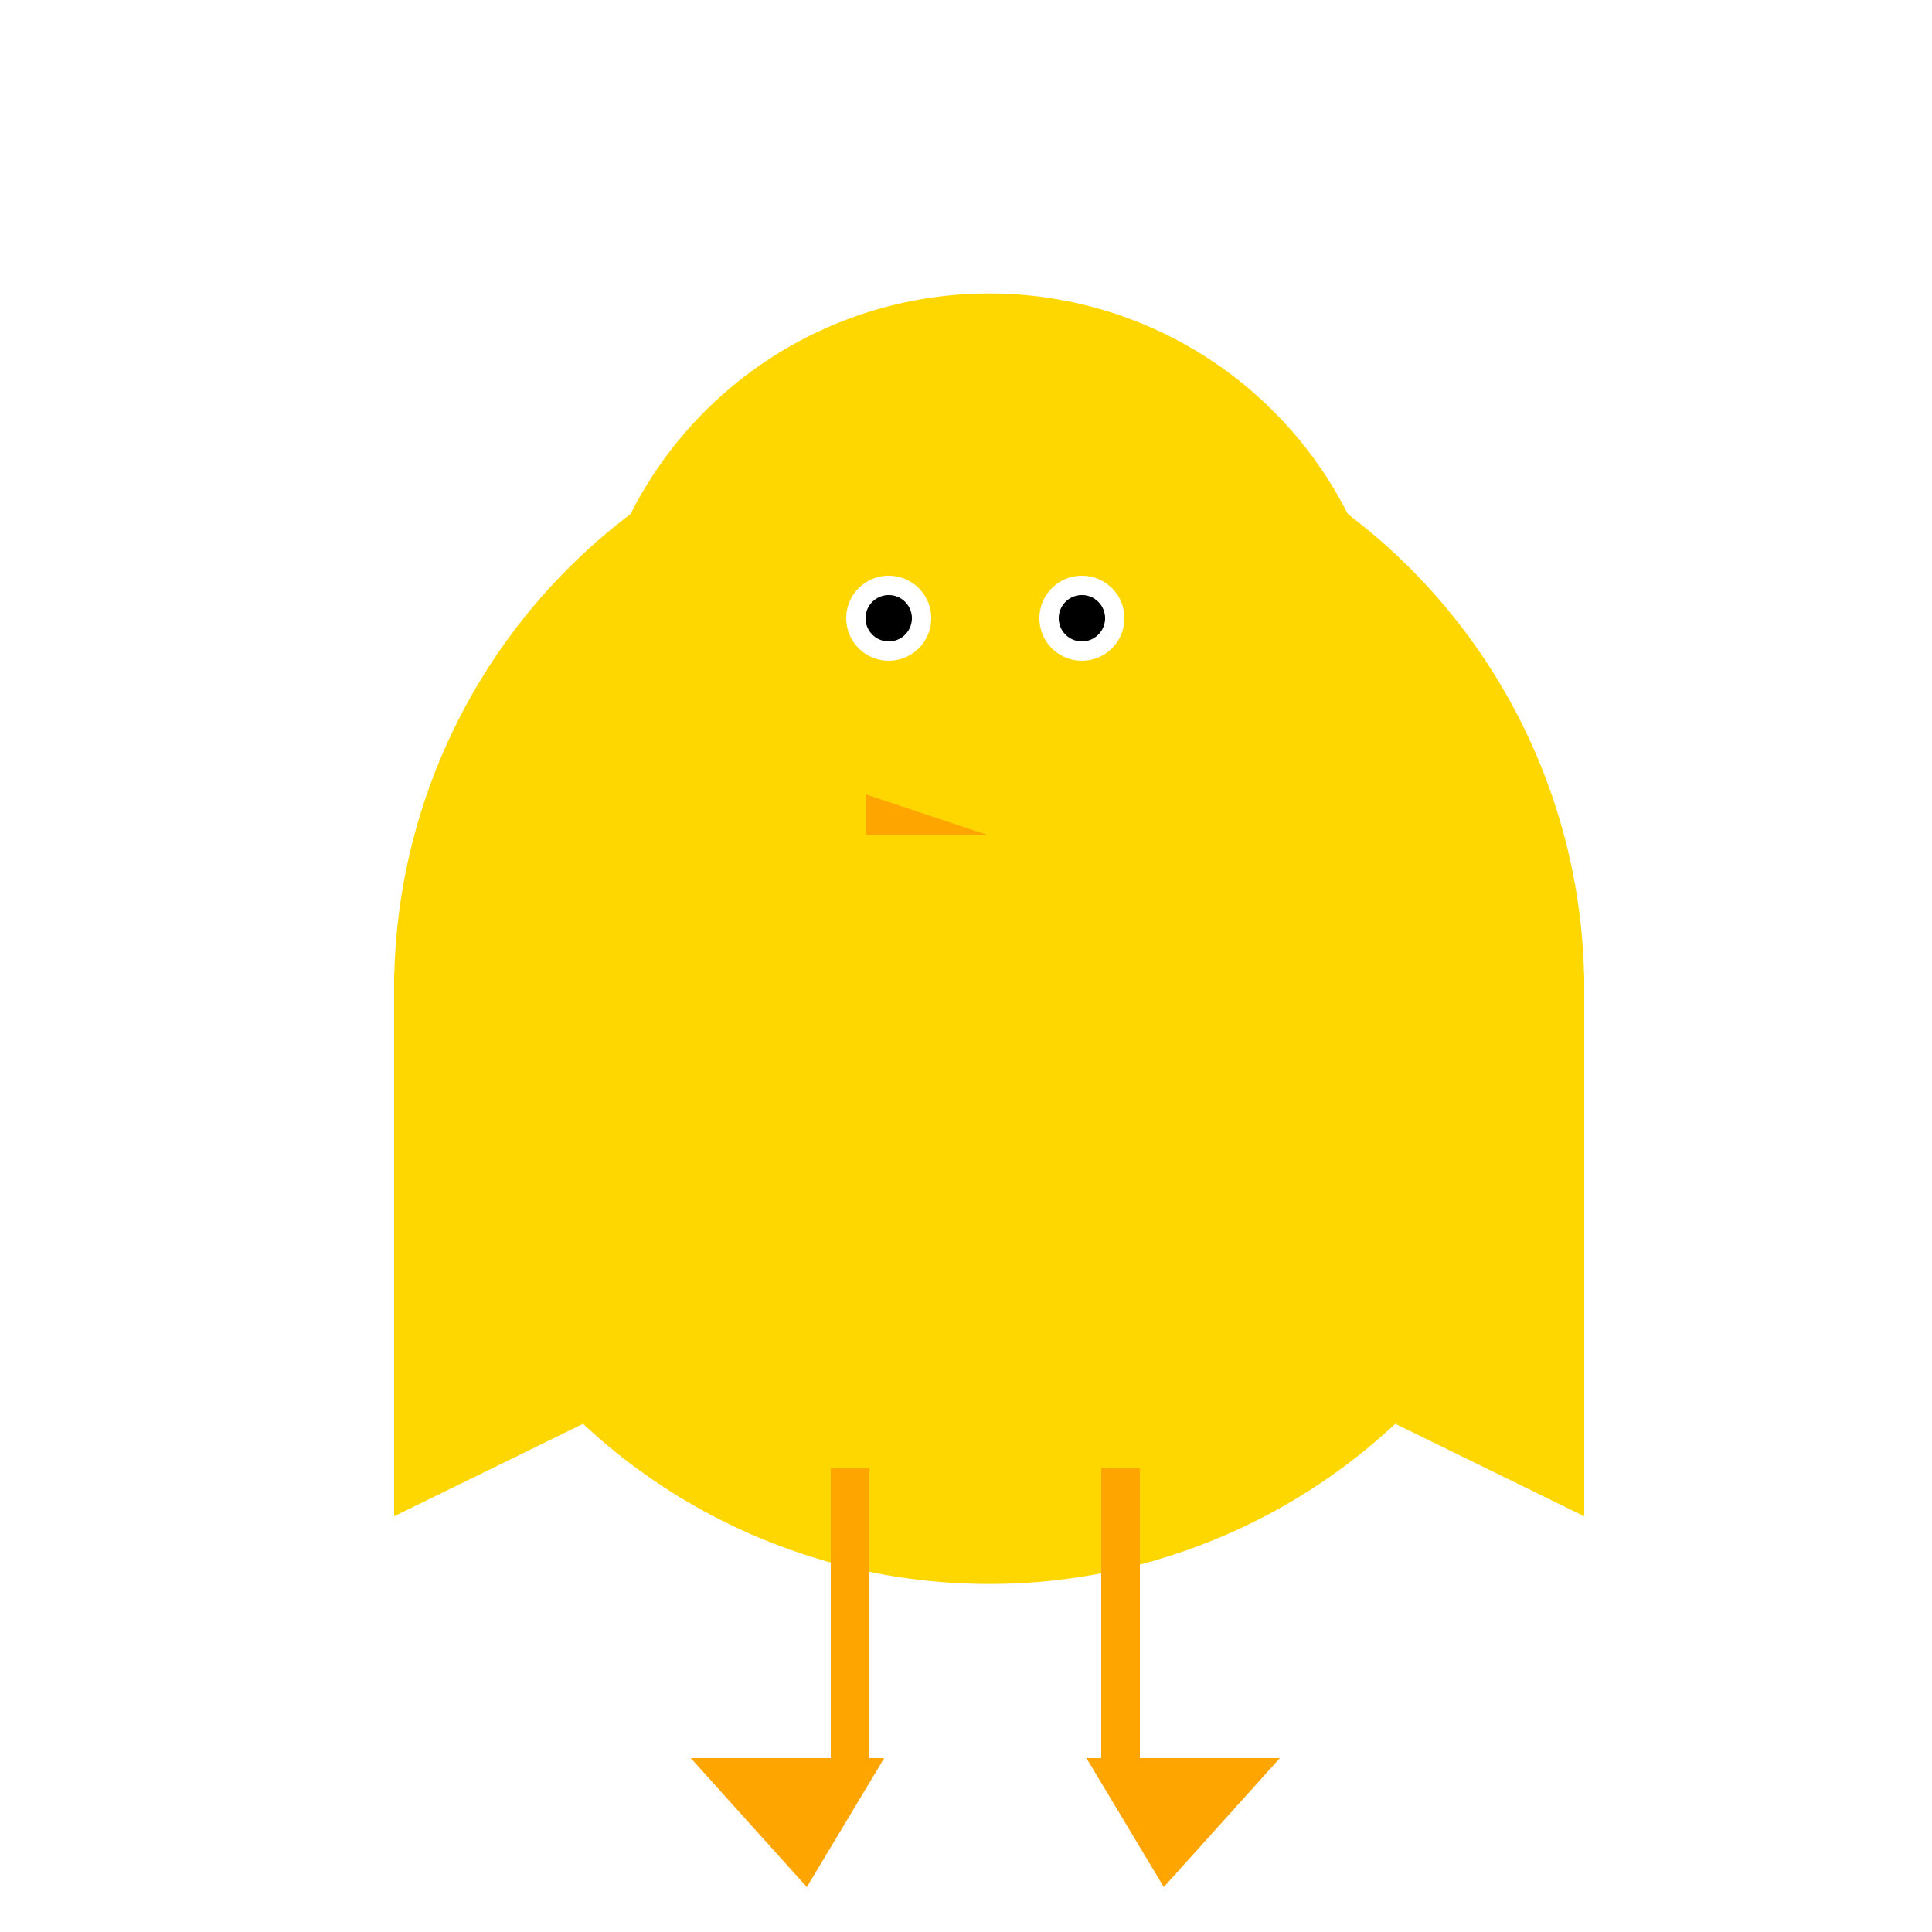 <!--

Generated by DrawGPT.
Free, open source, AI generated images in SVG, PNG, and HTML Canvas format.
https://drawgpt.ai

Created: 2023-09-27T04:25:47.212Z
Link: https://drawgpt.ai/prompt/90722/

-->
<svg xmlns="http://www.w3.org/2000/svg" xmlns:xlink="http://www.w3.org/1999/xlink" width="500" height="500"><defs/><g><rect fill="#FFFFFF" stroke="none" x="0" y="0" width="512" height="512"/><path fill="#FFD700" stroke="#FFD700" paint-order="fill stroke markers" d=" M 406 256 A 150 150 0 1 1 406 255.85" stroke-miterlimit="10" stroke-width="8" stroke-dasharray=""/><path fill="#FFD700" stroke="#FFD700" paint-order="fill stroke markers" d=" M 356 180 A 100 100 0 1 1 356 179.9" stroke-miterlimit="10" stroke-width="8" stroke-dasharray=""/><path fill="#FFA500" stroke="#FFD700" paint-order="fill stroke markers" d=" M 220 200 L 220 220 L 280 220 Z" stroke-miterlimit="10" stroke-width="8" stroke-dasharray=""/><path fill="#FFFFFF" stroke="#FFD700" paint-order="fill stroke markers" d=" M 245 160 A 15 15 0 1 1 245 159.985" stroke-miterlimit="10" stroke-width="8" stroke-dasharray=""/><path fill="#FFFFFF" stroke="#FFD700" paint-order="fill stroke markers" d=" M 295 160 A 15 15 0 1 1 295 159.985" stroke-miterlimit="10" stroke-width="8" stroke-dasharray=""/><path fill="#000000" stroke="none" paint-order="stroke fill markers" d=" M 236 160 A 6 6 0 1 1 236 159.994"/><path fill="#000000" stroke="none" paint-order="stroke fill markers" d=" M 286 160 A 6 6 0 1 1 286 159.994"/><path fill="#FFD700" stroke="#FFD700" paint-order="fill stroke markers" d=" M 106 256 L 106 386 L 200 340 L 200 256 Z" stroke-miterlimit="10" stroke-width="8" stroke-dasharray=""/><path fill="#FFD700" stroke="#FFD700" paint-order="fill stroke markers" d=" M 406 256 L 406 386 L 312 340 L 312 256 Z" stroke-miterlimit="10" stroke-width="8" stroke-dasharray=""/><path fill="none" stroke="#FFA500" paint-order="fill stroke markers" d=" M 220 380 L 220 460" stroke-miterlimit="10" stroke-width="10" stroke-dasharray=""/><path fill="none" stroke="#FFA500" paint-order="fill stroke markers" d=" M 290 380 L 290 460" stroke-miterlimit="10" stroke-width="10" stroke-dasharray=""/><path fill="#FFA500" stroke="#FFA500" paint-order="fill stroke markers" d=" M 190 460 L 220 460 L 208 480 Z" stroke-miterlimit="10" stroke-width="10" stroke-dasharray=""/><path fill="#FFA500" stroke="#FFA500" paint-order="fill stroke markers" d=" M 320 460 L 290 460 L 302 480 Z" stroke-miterlimit="10" stroke-width="10" stroke-dasharray=""/></g></svg>